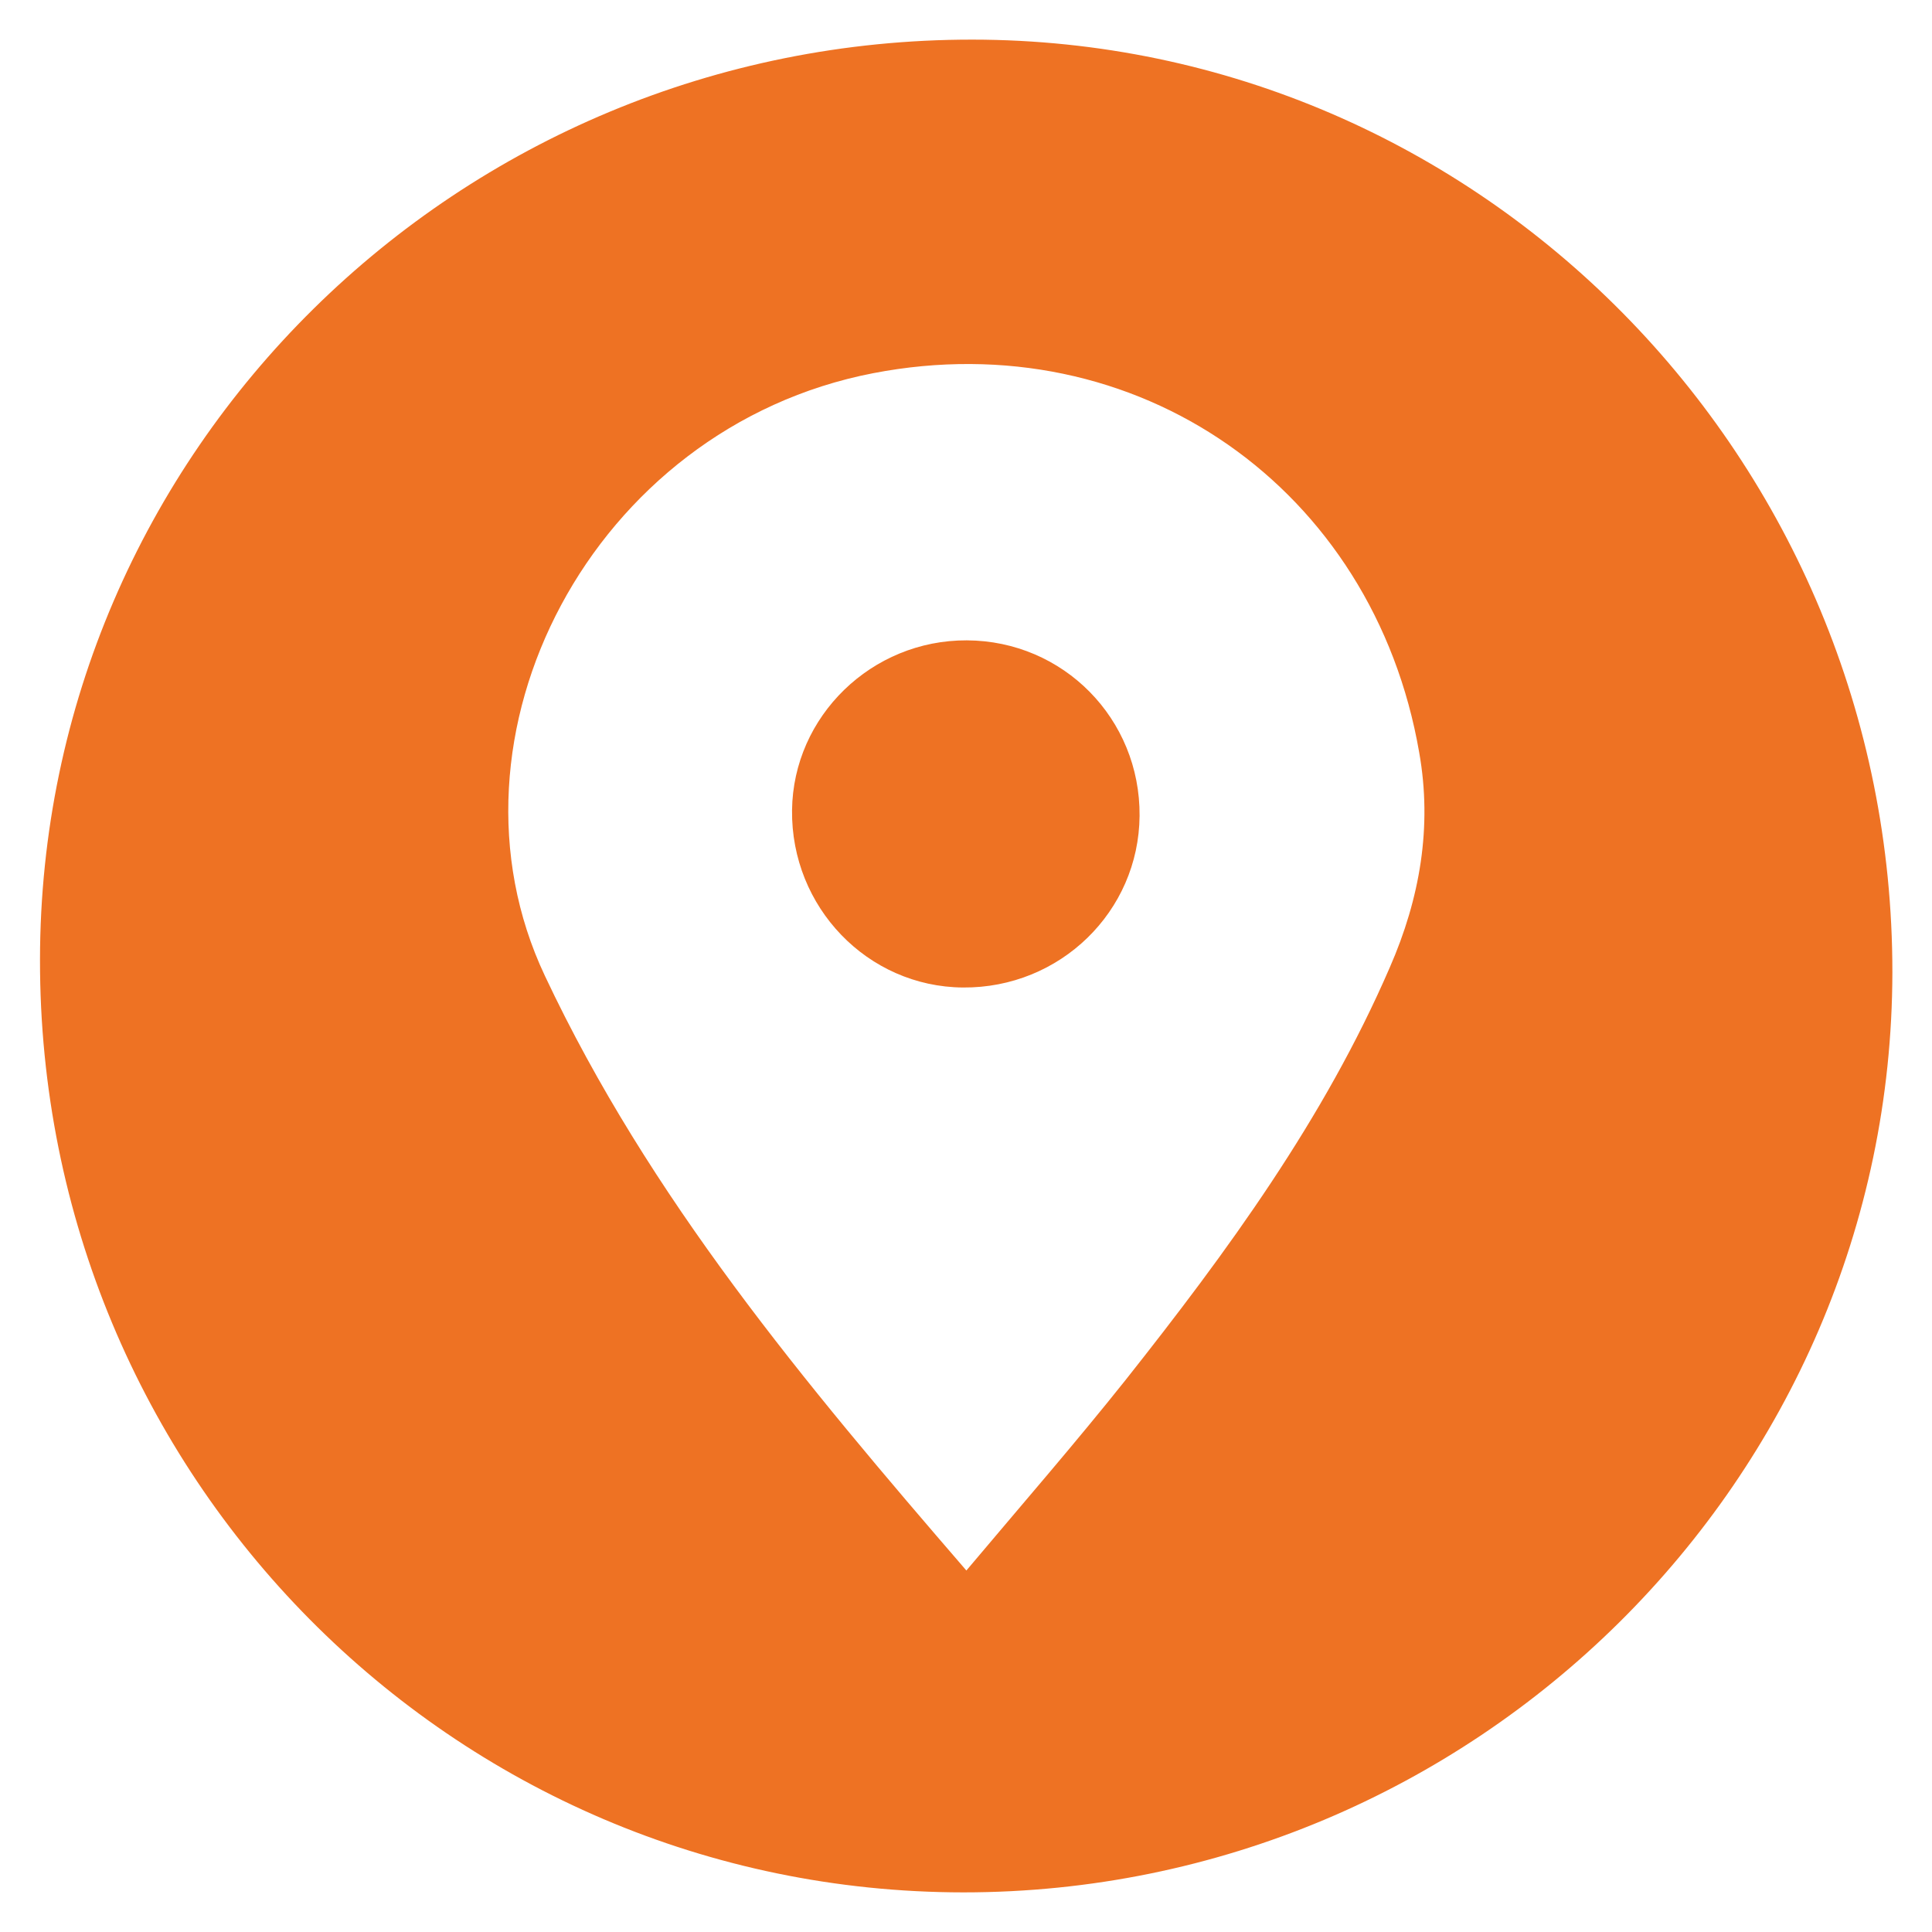 <?xml version="1.0" encoding="utf-8"?>
<!-- Generator: Adobe Illustrator 27.9.6, SVG Export Plug-In . SVG Version: 9.03 Build 54986)  -->
<svg version="1.1" id="Layer_1" xmlns="http://www.w3.org/2000/svg" xmlns:xlink="http://www.w3.org/1999/xlink" x="0px" y="0px"
	 viewBox="0 0 512 512" style="enable-background:new 0 0 512 512;" xml:space="preserve">
<style type="text/css">
	.st0{fill:#EE7223;}
</style>
<g>
	<path class="st0" d="M257.7,10.5c-136.3-0.1-247,109.1-247.1,243.8C10.4,391,119.8,501.4,255.3,501.5
		c135.4,0,246-109.5,246.2-243.8C501.6,121.4,392.3,10.6,257.7,10.5z M368.3,256.4c-17.4,40.2-43,75.2-70,109.3
		c-13.3,16.7-27.3,32.8-42.2,50.5c-43-49.8-84-98.8-111.7-157.6c-30-63.5,12.5-145.3,87-159.7c69.9-13.5,132.6,30.5,144.7,100.5
		C379.6,219.1,376.3,238.1,368.3,256.4z"/>
	<path class="st0" d="M302,216.2c-0.2,25.4-21.1,45.7-46.8,45.5c-25.3-0.2-45.6-21.3-45.3-47c0.3-24.9,21.1-45.1,46.3-45
		C281.8,169.8,302.2,190.5,302,216.2z"/>
</g>
</svg>
